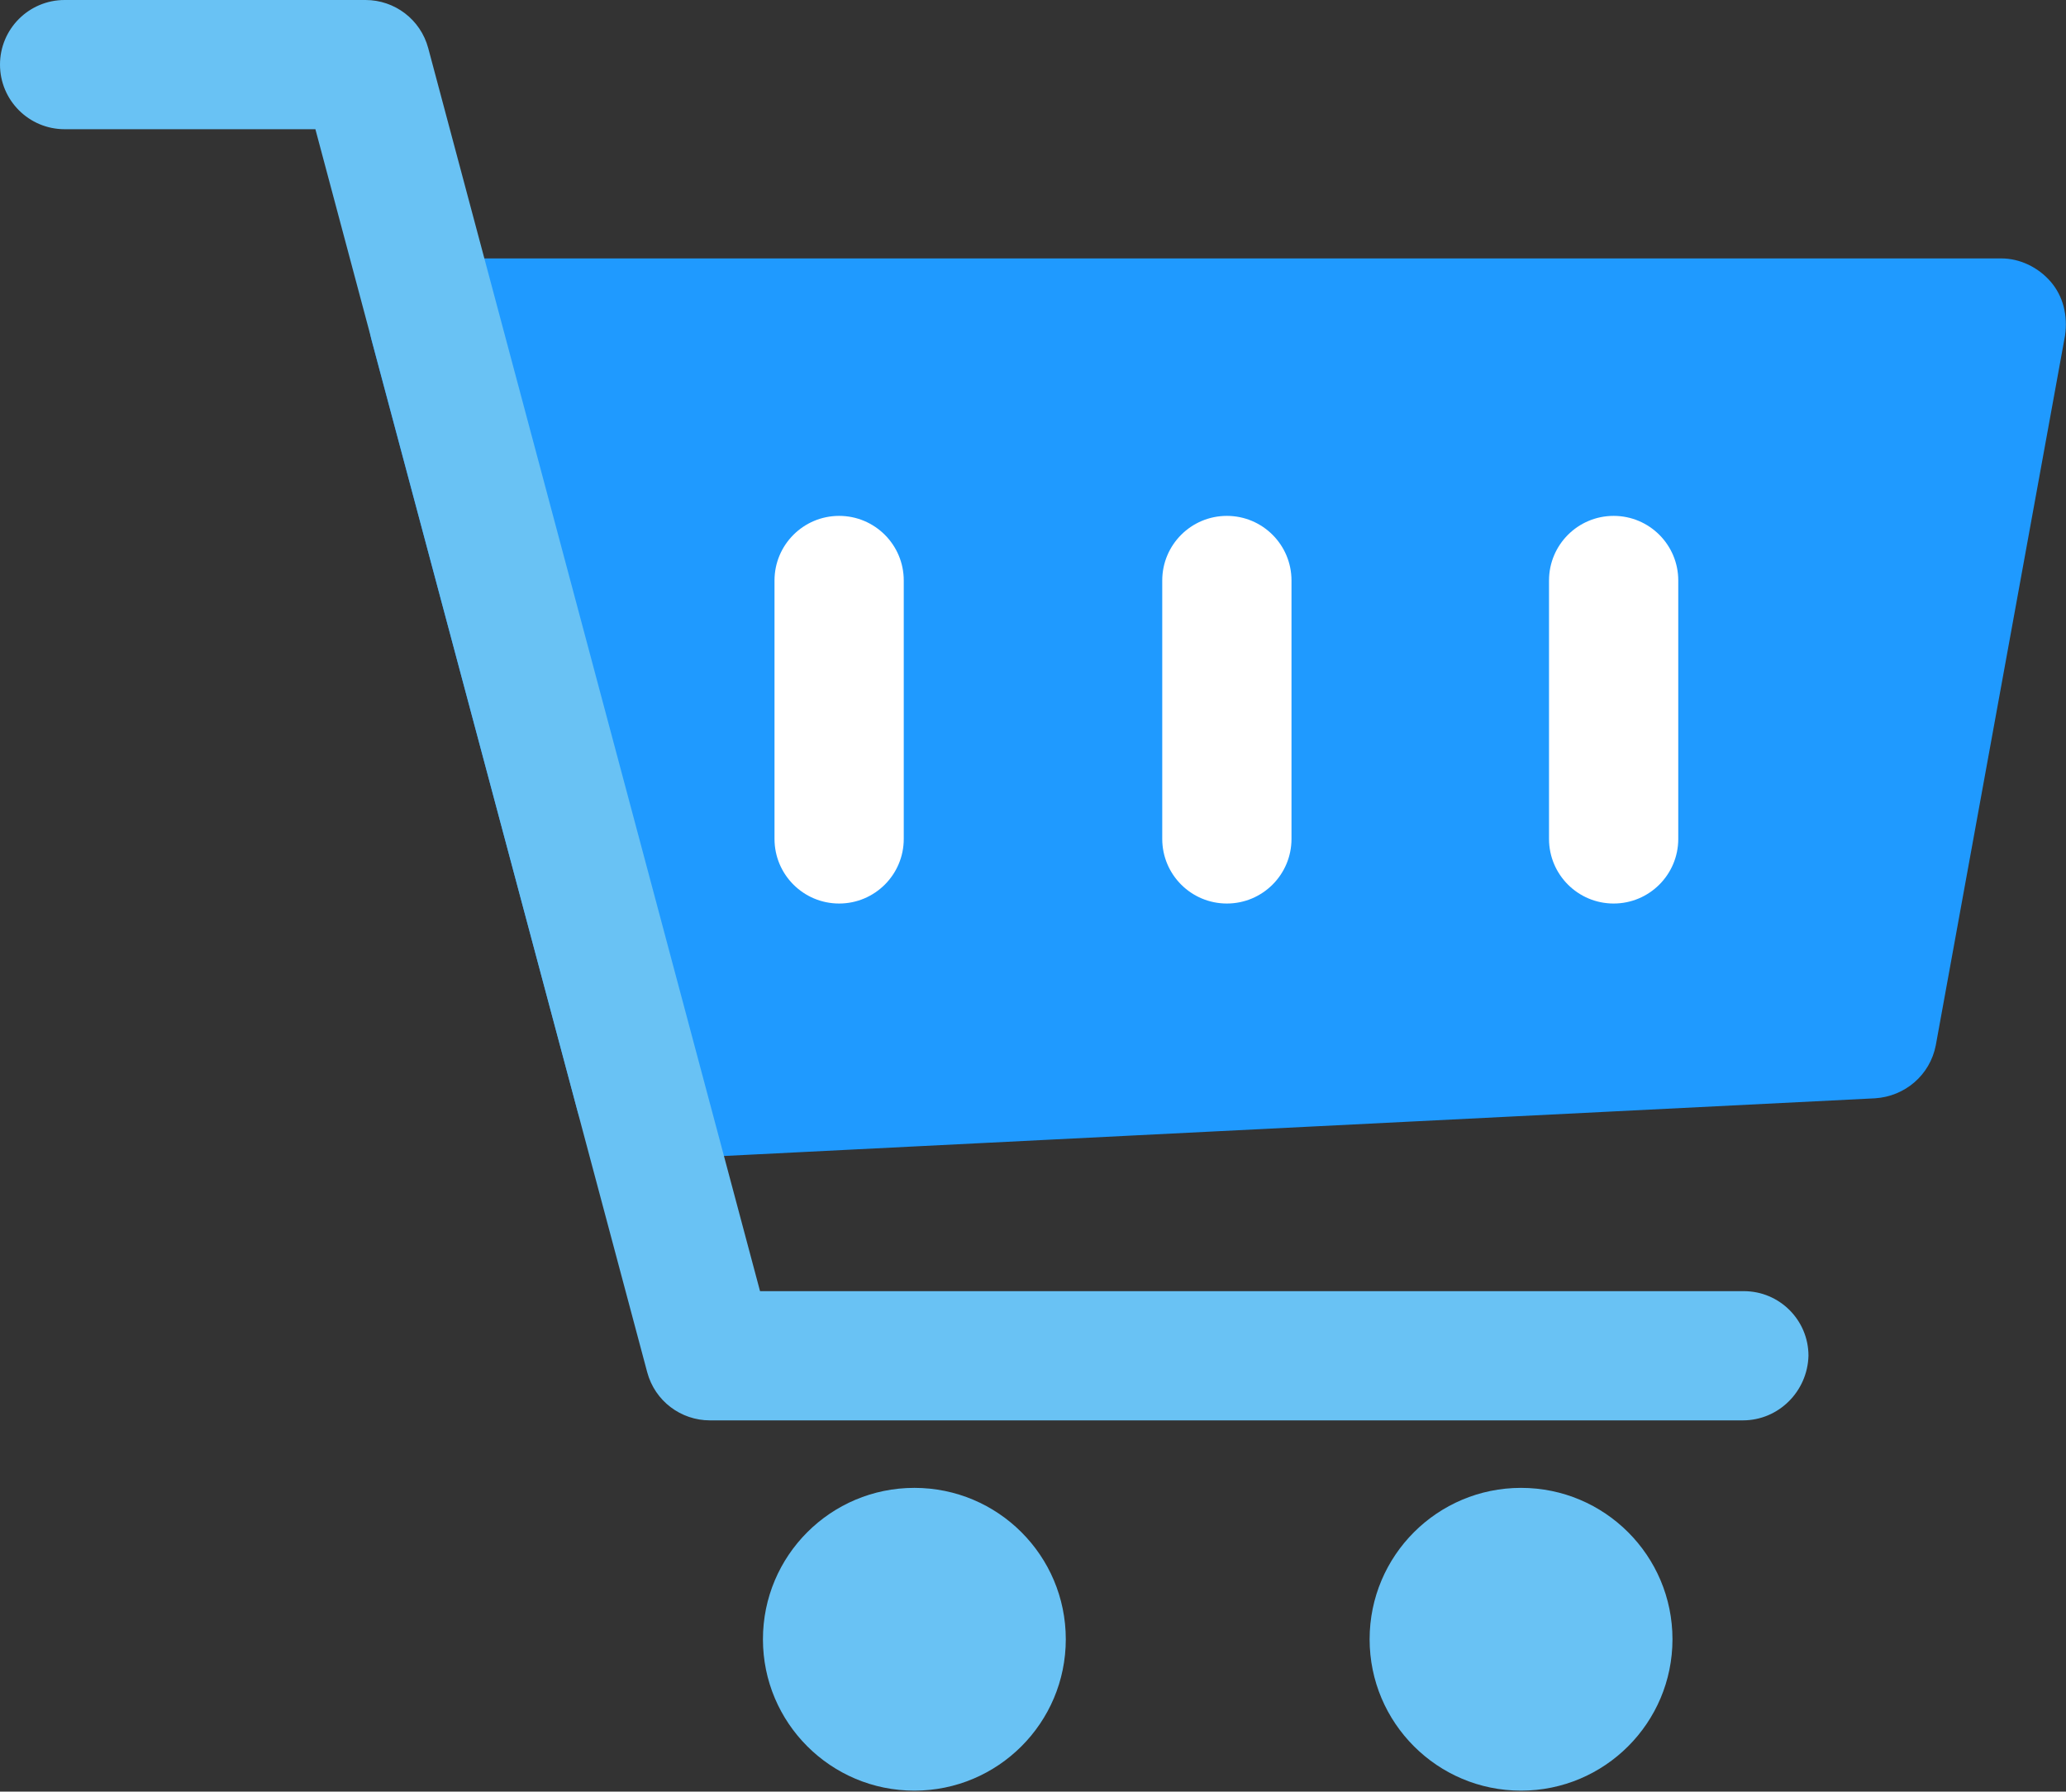 <?xml version="1.0" encoding="utf-8"?>
<!-- Generator: Adobe Illustrator 23.0.1, SVG Export Plug-In . SVG Version: 6.00 Build 0)  -->
<svg version="1.1" id="Layer_1" xmlns="http://www.w3.org/2000/svg" xmlns:xlink="http://www.w3.org/1999/xlink" x="0px" y="0px"
	 viewBox="0 0 214.2 185.8" style="enable-background:new 0 0 214.2 185.8;" xml:space="preserve">
<rect x="0" y="0" width="214.2" height="185.8" fill="#333333" stroke="none"/>
<style type="text/css">
	.st0{fill:#1F9AFF;}
	.st1{fill:#FFFFFF;}
	.st2{fill:#69C2F4;}
</style>
<path class="st0" d="M212.6,29.2c-1.3-1.5-3.2-2.4-5.1-2.4H45c-2.1,0-4,1-5.3,2.6c-1.3,1.7-1.7,3.8-1.2,5.8l21.4,80.1
	c0.8,2.9,3.4,5,6.5,5c0.1,0,0.2,0,0.3,0l127.7-6.4c3.1-0.2,5.7-2.4,6.3-5.5l13.4-73.6C214.4,32.7,213.9,30.7,212.6,29.2z"/>
<g>
	<path class="st1" d="M167.3,93.7c-3.7,0-6.7-3-6.7-6.7V60.2c0-3.7,3-6.7,6.7-6.7c3.7,0,6.7,3,6.7,6.7V87
		C174,90.7,171,93.7,167.3,93.7z"/>
	<path class="st1" d="M127.2,93.7c-3.7,0-6.7-3-6.7-6.7V60.2c0-3.7,3-6.7,6.7-6.7c3.7,0,6.7,3,6.7,6.7V87
		C133.9,90.7,130.9,93.7,127.2,93.7z"/>
	<path class="st1" d="M87,93.7c-3.7,0-6.7-3-6.7-6.7V60.2c0-3.7,3-6.7,6.7-6.7s6.7,3,6.7,6.7V87C93.7,90.7,90.7,93.7,87,93.7z"/>
</g>
<g>
	<circle class="st2" cx="94.8" cy="170" r="15.7"/>
	<circle class="st2" cx="157.7" cy="170" r="15.7"/>
	<path class="st2" d="M180.7,147.3H73.6c-3,0-5.7-2-6.5-5L32.7,13.4H6.7C3,13.4,0,10.4,0,6.7S3,0,6.7,0h31.2c3,0,5.7,2,6.5,5
		l34.4,128.9h102c3.7,0,6.7,3,6.7,6.7C187.4,144.3,184.4,147.3,180.7,147.3z"/>
</g>
</svg>
